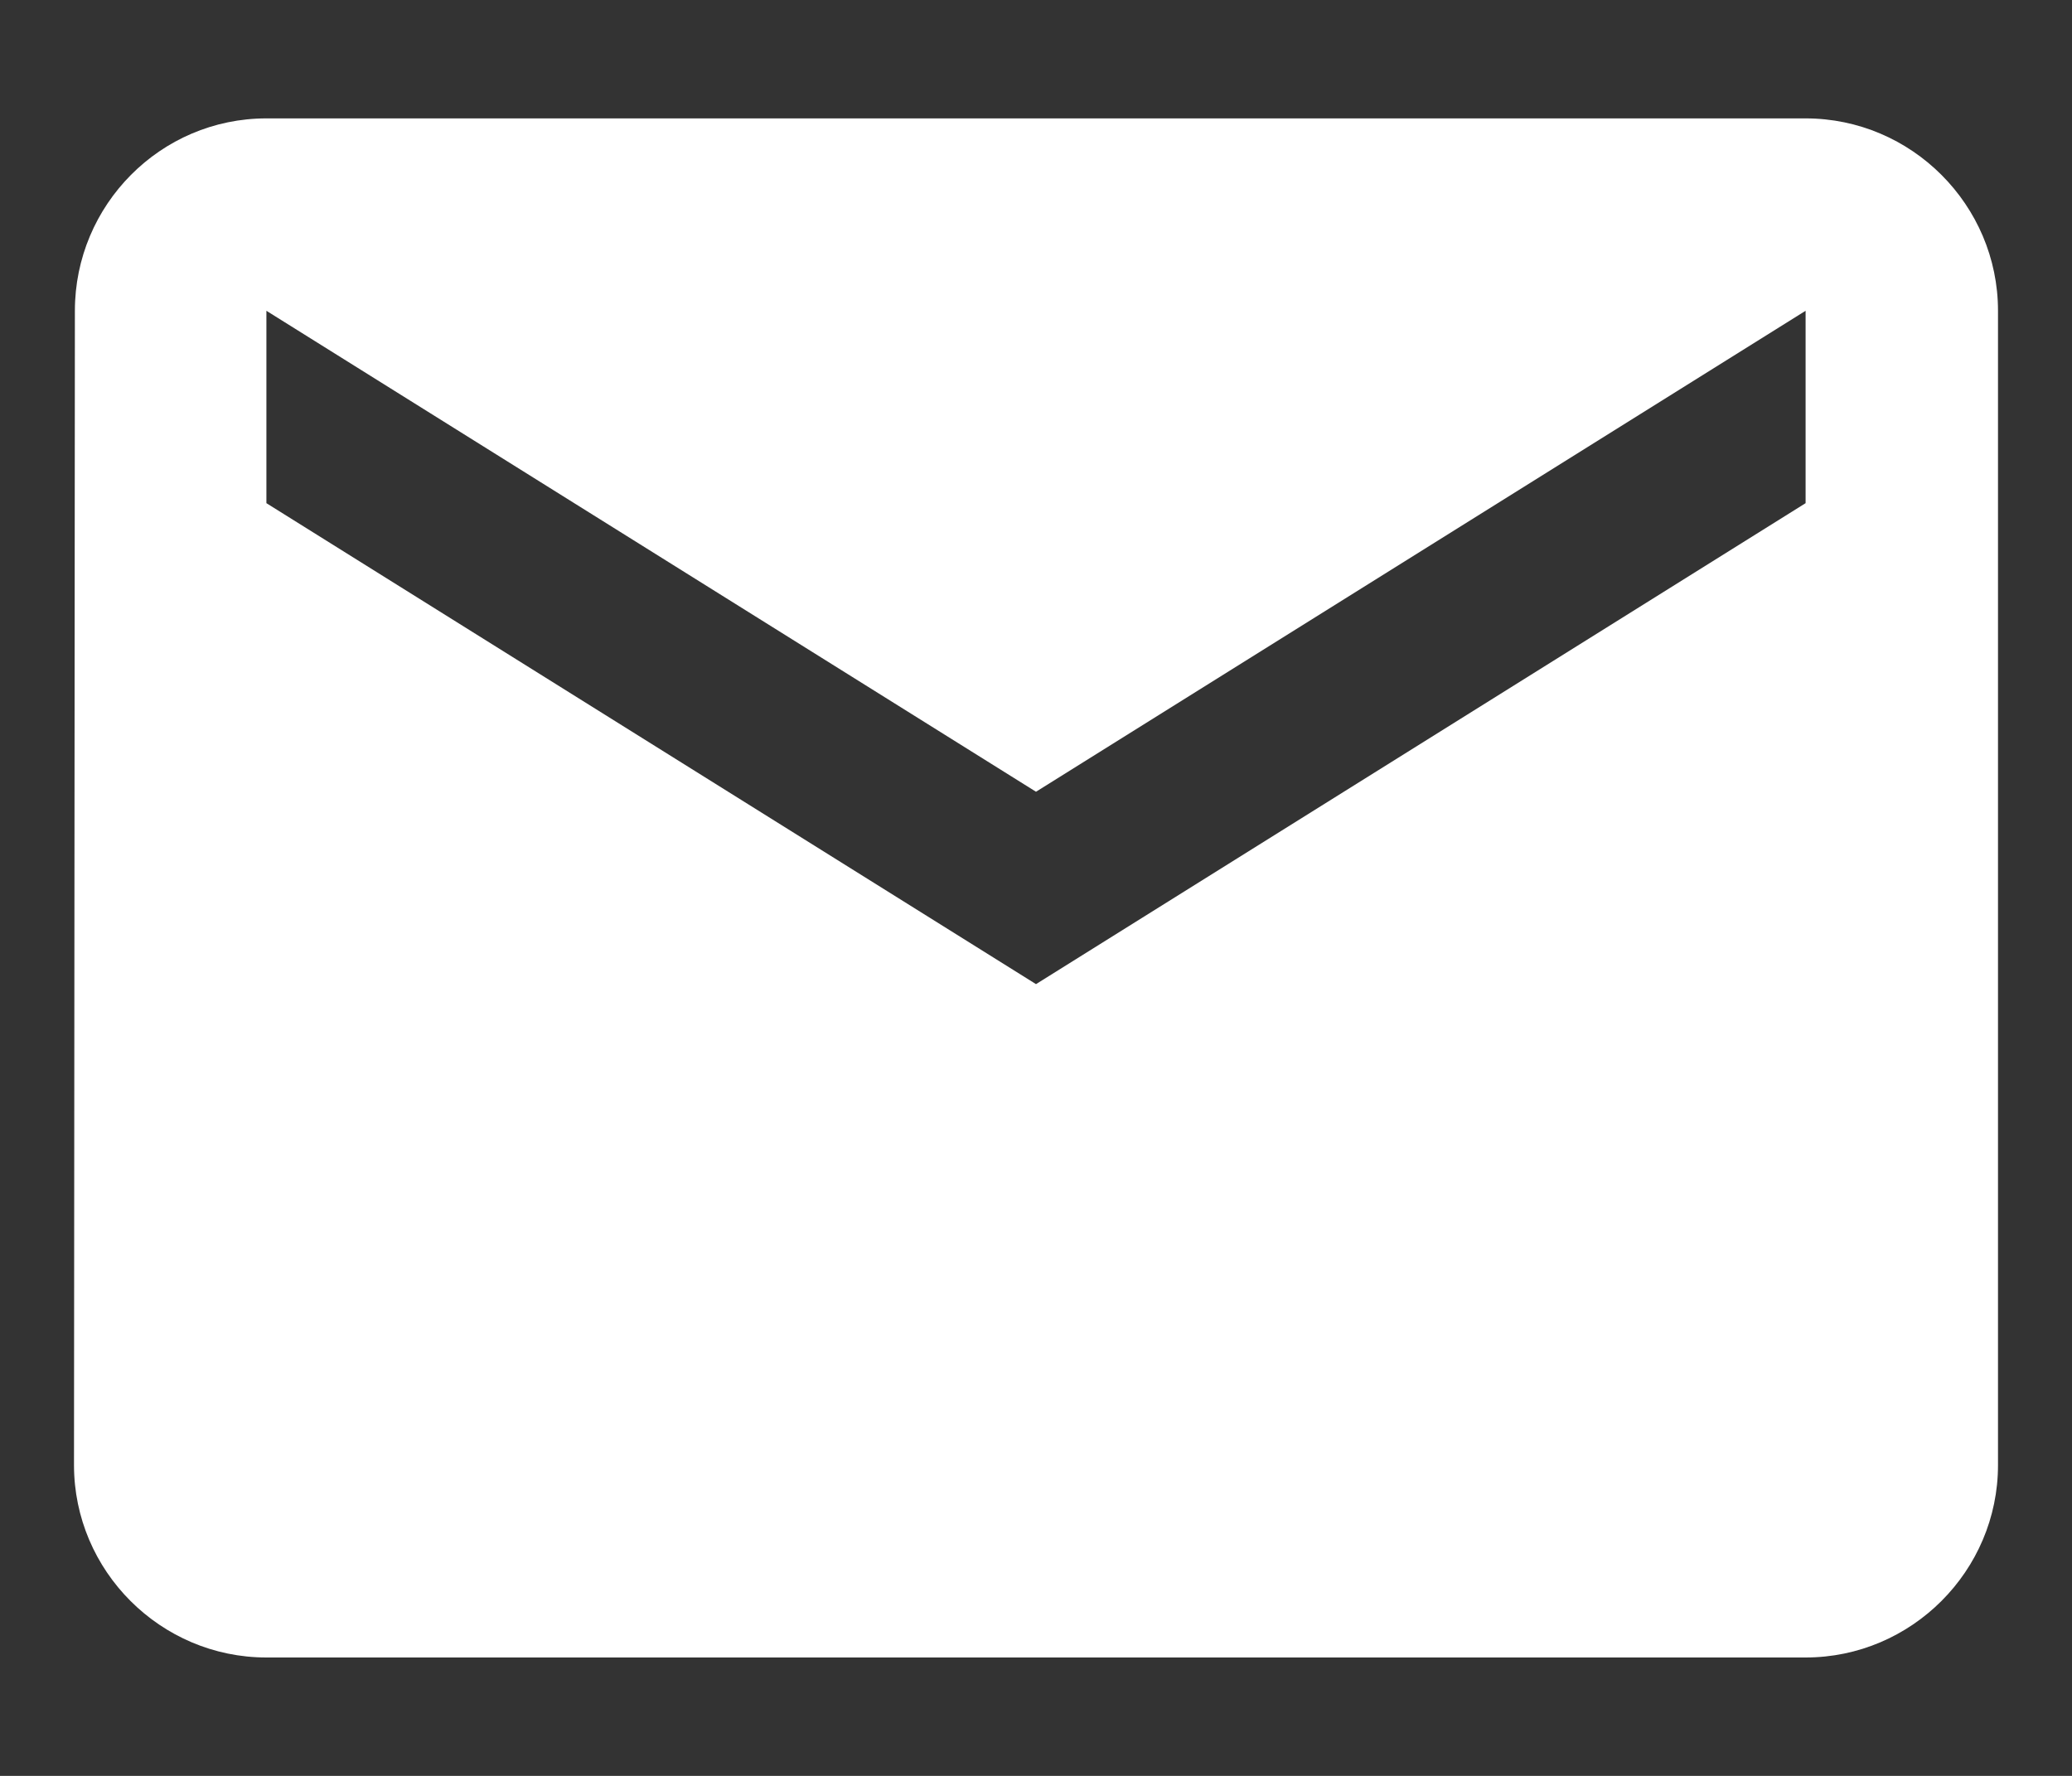 <svg width="14" height="12" viewBox="0 0 14 12" fill="none" xmlns="http://www.w3.org/2000/svg">
<rect x="0" y="0" width="14" height="12" fill="#333333" stroke="none"/>
<path d="M12.2 0.8H1.8C1.085 0.8 0.506 1.385 0.506 2.1L0.5 9.9C0.5 10.615 1.085 11.2 1.8 11.2H12.2C12.915 11.2 13.5 10.615 13.5 9.9V2.1C13.5 1.385 12.915 0.8 12.2 0.8ZM12.2 3.4L7 6.65L1.8 3.4V2.1L7 5.35L12.2 2.1V3.4Z" fill="white"/>
</svg>
